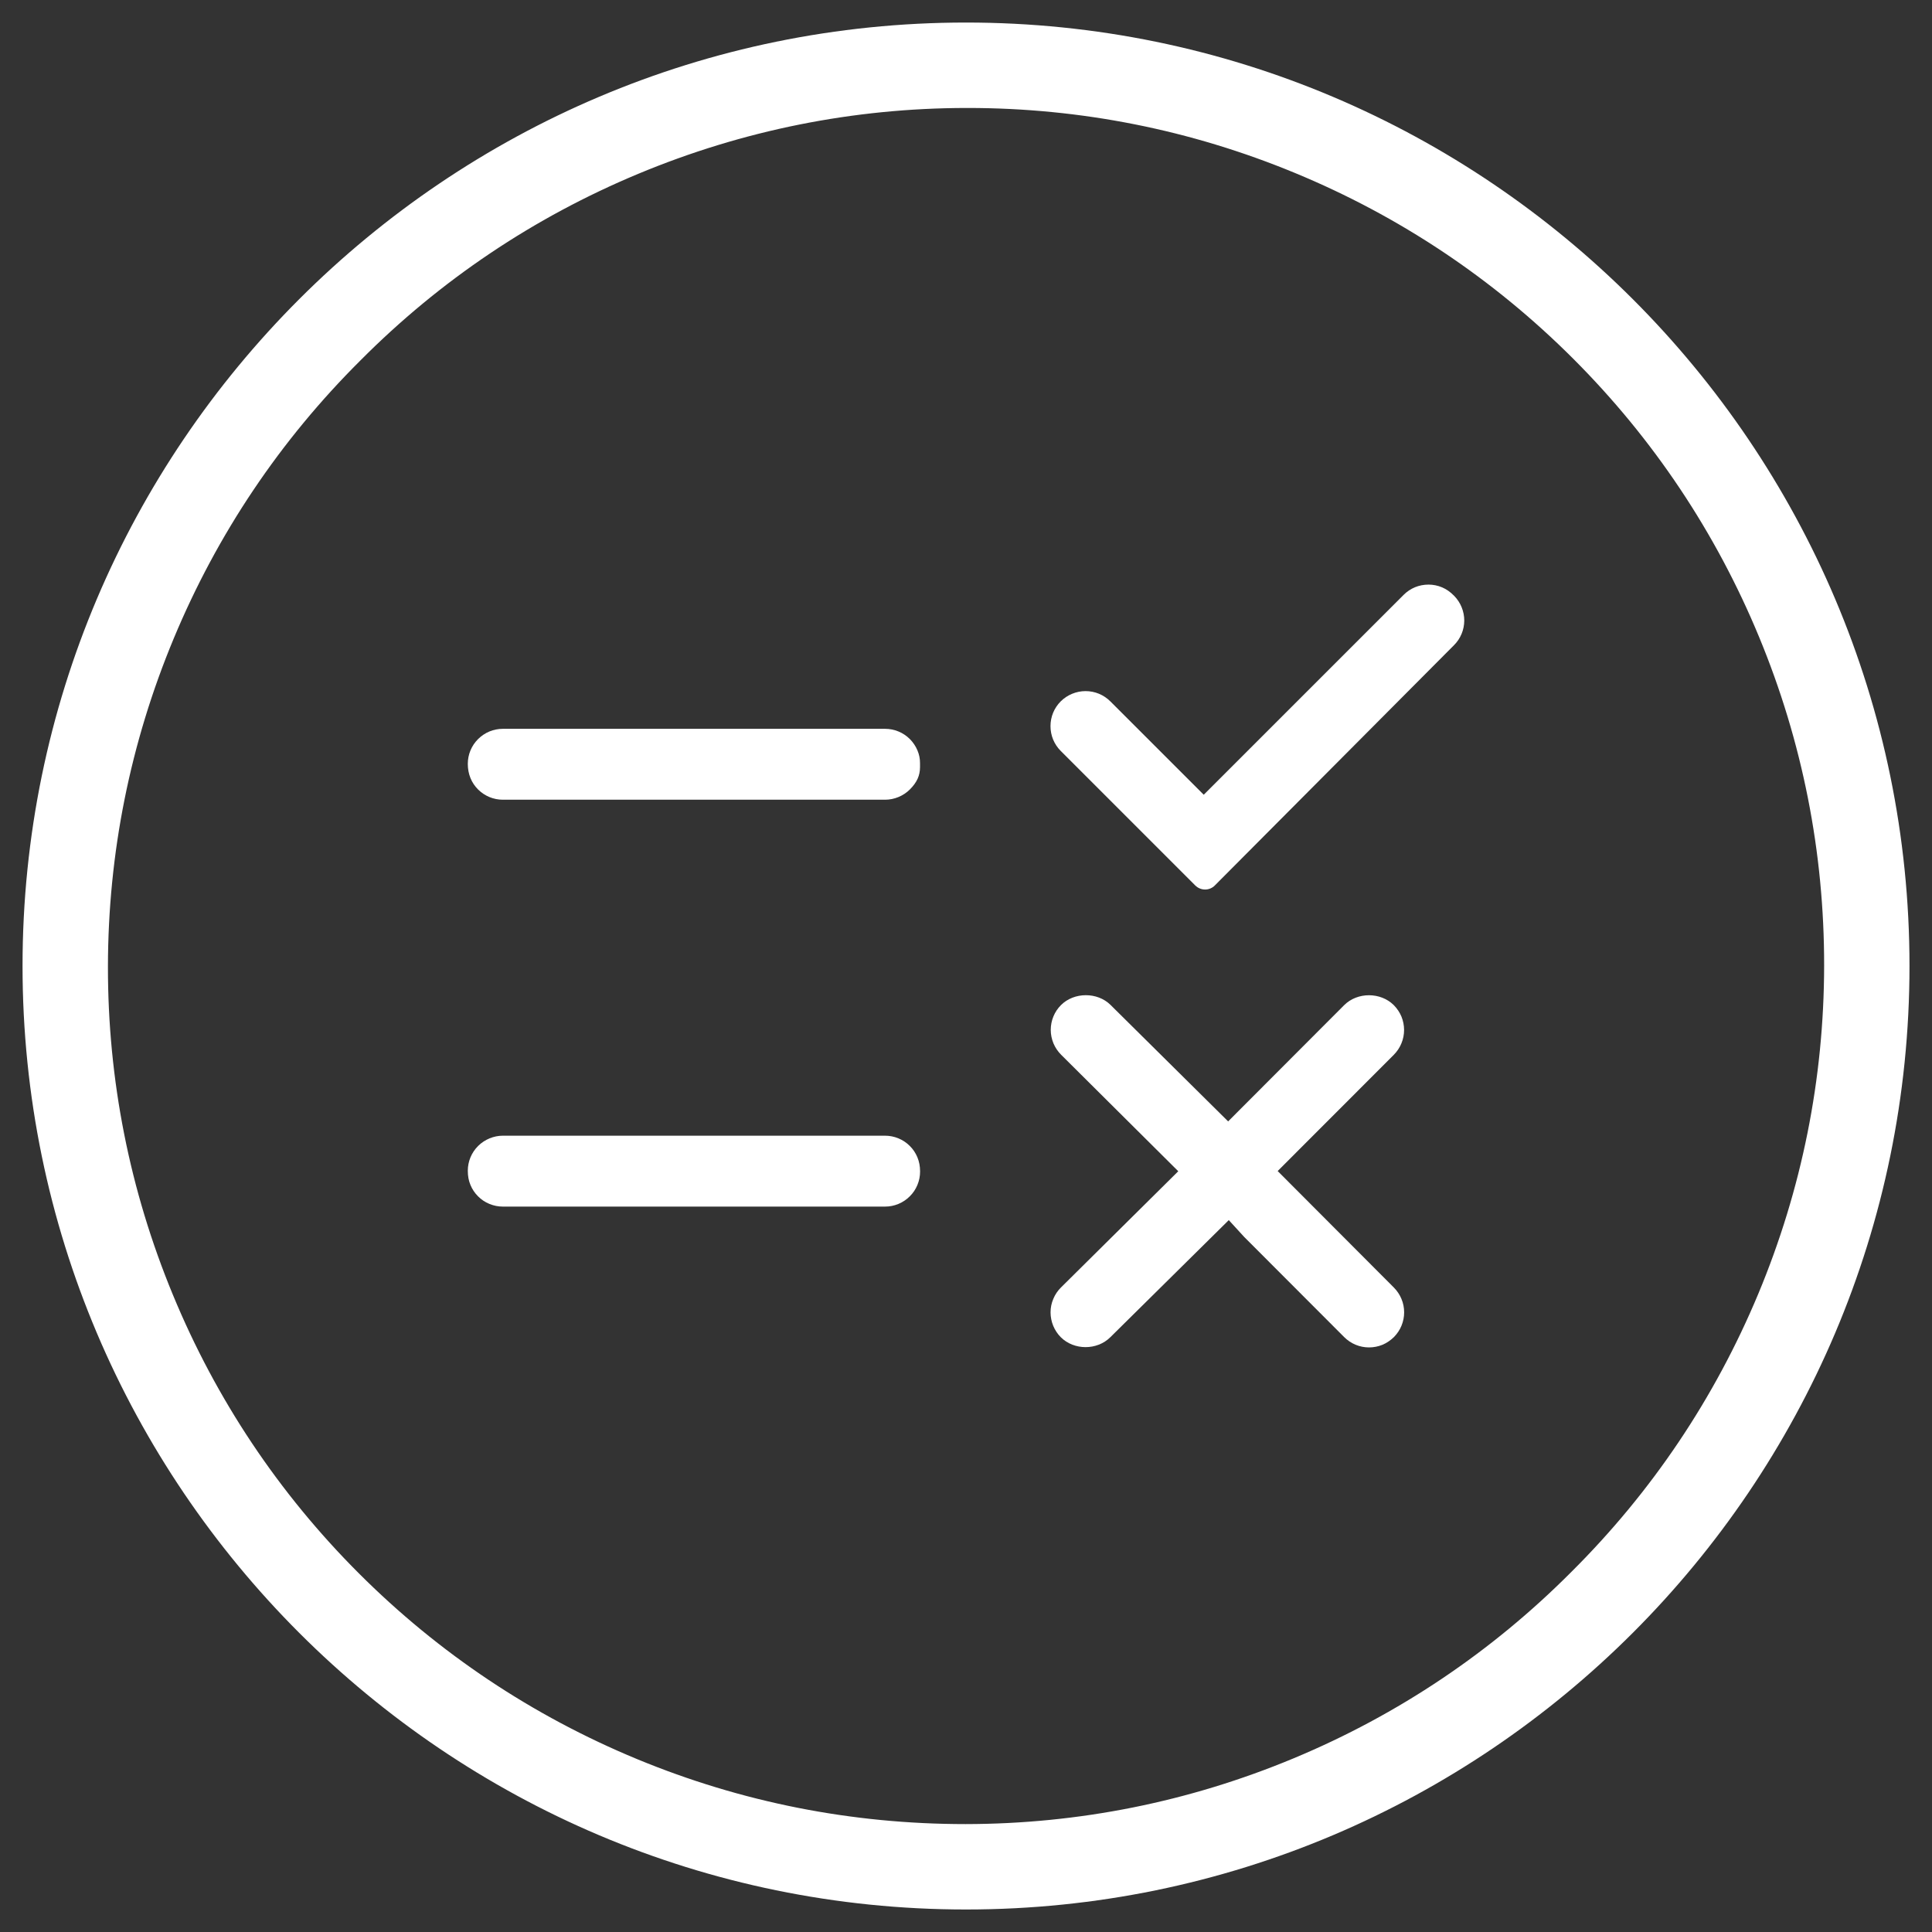 <?xml version="1.0" encoding="utf-8"?>
<!-- Generator: Adobe Illustrator 16.0.0, SVG Export Plug-In . SVG Version: 6.00 Build 0)  -->
<!DOCTYPE svg PUBLIC "-//W3C//DTD SVG 1.1//EN" "http://www.w3.org/Graphics/SVG/1.1/DTD/svg11.dtd">
<svg version="1.1" id="Layer_1" xmlns:x="http://ns.adobe.com/Extensibility/1.0/" xmlns:i="http://ns.adobe.com/AdobeIllustrator/10.0/" xmlns:graph="http://ns.adobe.com/Graphs/1.0/"
	 xmlns="http://www.w3.org/2000/svg" xmlns:xlink="http://www.w3.org/1999/xlink" x="0px" y="0px" width="60px" height="60px"
	 viewBox="0 0 60 60" enable-background="new 0 0 60 60" xml:space="preserve">
<rect x="0" y="0" width="60" height="60" fill="#333333" stroke="none"/>
<g>
	<path fill="#FFFFFF" d="M30,0.7C13.844,0.7,0.7,13.844,0.7,30S13.844,59.301,30,59.301S59.301,46.156,59.301,30S46.156,0.7,30,0.7z
		 M48.808,48.809c-2.481,2.493-5.385,4.443-8.628,5.795c-3.248,1.354-6.678,2.041-10.193,2.045c-3.541,0-6.959-0.678-10.199-2.017
		c-3.251-1.345-6.16-3.287-8.646-5.773s-4.429-5.396-5.772-8.646c-1.344-3.249-2.022-6.68-2.018-10.198
		c0.005-3.518,0.693-6.947,2.046-10.193c1.353-3.246,3.303-6.149,5.796-8.629c2.479-2.492,5.382-4.442,8.628-5.795
		c3.247-1.353,6.676-2.041,10.193-2.045h0.038c3.505,0,6.923,0.679,10.161,2.018c3.251,1.344,6.16,3.286,8.646,5.772
		s4.429,5.396,5.773,8.646c1.344,3.251,2.021,6.682,2.017,10.198c-0.004,3.516-0.691,6.946-2.045,10.194
		C53.251,43.424,51.302,46.327,48.808,48.809z"/>
	<path fill="#FFFFFF" d="M43.522,32.403c0.055-0.133,0.083-0.272,0.083-0.417c0-0.143-0.028-0.283-0.083-0.418
		c-0.054-0.129-0.134-0.248-0.237-0.353c-0.41-0.408-1.128-0.41-1.54,0l-3.604,3.611l-3.652-3.617
		c-0.411-0.407-1.134-0.4-1.537,0.003c-0.103,0.102-0.182,0.221-0.237,0.354c-0.055,0.134-0.083,0.274-0.083,0.419
		c0,0.142,0.029,0.282,0.085,0.42c0.056,0.131,0.136,0.25,0.238,0.352l3.637,3.617l-3.644,3.611
		c-0.102,0.101-0.182,0.22-0.237,0.354c-0.057,0.133-0.085,0.273-0.085,0.417c0,0.143,0.029,0.288,0.083,0.419
		c0.056,0.134,0.137,0.256,0.235,0.354c0.412,0.41,1.126,0.41,1.538,0l3.679-3.637l0.477,0.521l3.109,3.114
		c0.1,0.1,0.222,0.182,0.354,0.236c0.262,0.109,0.562,0.111,0.834,0c0.13-0.055,0.249-0.136,0.353-0.237
		c0.102-0.104,0.183-0.223,0.236-0.354c0.055-0.133,0.083-0.273,0.083-0.416c0-0.145-0.028-0.284-0.083-0.416
		c-0.054-0.131-0.136-0.253-0.236-0.354l-3.609-3.618l3.609-3.612C43.387,32.655,43.469,32.533,43.522,32.403z"/>
	<path fill="#FFFFFF" d="M28.255,35.589c-0.103-0.103-0.221-0.182-0.353-0.236c-0.133-0.055-0.273-0.083-0.417-0.083H15.618
		c-0.286,0-0.566,0.117-0.77,0.319c-0.206,0.206-0.319,0.479-0.32,0.769c0,0.168,0.027,0.309,0.082,0.441
		c0.055,0.134,0.135,0.253,0.236,0.354c0.102,0.102,0.221,0.182,0.354,0.236c0.133,0.055,0.273,0.083,0.417,0.083h11.868
		c0.144,0,0.284-0.028,0.417-0.083l0.002-0.001c0.132-0.055,0.25-0.134,0.35-0.235c0.104-0.102,0.182-0.22,0.237-0.353
		c0.056-0.134,0.083-0.274,0.083-0.418c0-0.166-0.028-0.307-0.083-0.44C28.437,35.81,28.357,35.69,28.255,35.589z"/>
	<path fill="#FFFFFF" d="M44.786,18.241c-0.133-0.056-0.273-0.085-0.419-0.086c-0.148,0-0.291,0.028-0.42,0.081
		c-0.134,0.055-0.253,0.135-0.356,0.238l-6.208,6.207l-2.9-2.899c-0.207-0.206-0.48-0.319-0.771-0.319
		c-0.287,0-0.567,0.116-0.771,0.319c-0.204,0.205-0.317,0.478-0.317,0.769c0,0.291,0.113,0.564,0.318,0.77l4.178,4.178
		c0.041,0.04,0.088,0.072,0.14,0.093c0.104,0.044,0.224,0.044,0.327,0.001c0.053-0.022,0.1-0.053,0.139-0.093l7.43-7.464
		c0.204-0.204,0.316-0.475,0.318-0.763c0.001-0.283-0.112-0.562-0.311-0.766C45.038,18.379,44.919,18.298,44.786,18.241z"/>
	<path fill="#FFFFFF" d="M15.618,24.836h11.868c0.287,0,0.567-0.116,0.771-0.319c0.22-0.221,0.314-0.429,0.315-0.693l0-0.12
		c0-0.144-0.024-0.267-0.079-0.398c-0.055-0.132-0.135-0.251-0.236-0.353c-0.102-0.102-0.221-0.182-0.353-0.236
		c-0.134-0.055-0.274-0.083-0.417-0.083H15.618c-0.291,0-0.564,0.113-0.771,0.319c-0.206,0.206-0.319,0.479-0.319,0.771
		c0,0.315,0.113,0.588,0.319,0.794C15.054,24.723,15.327,24.836,15.618,24.836z"/>
</g>
</svg>
